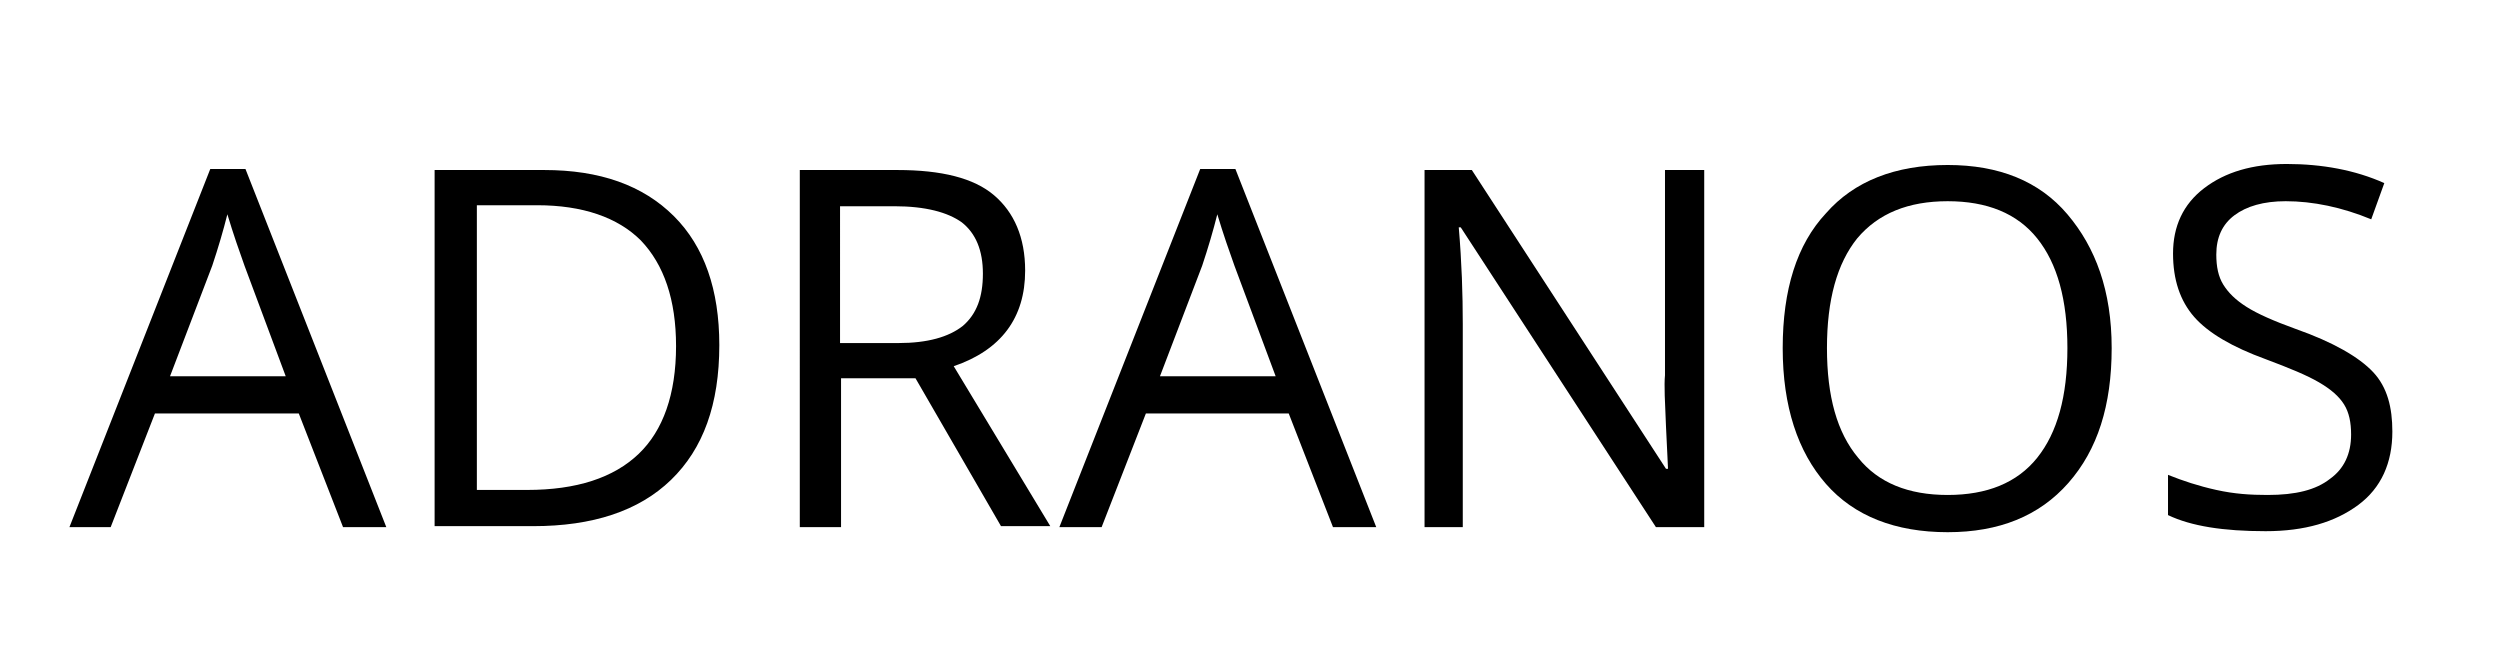<?xml version="1.0" encoding="utf-8"?>
<!-- Generator: Adobe Illustrator 26.0.3, SVG Export Plug-In . SVG Version: 6.00 Build 0)  -->
<svg version="1.1" id="Layer_1" xmlns="http://www.w3.org/2000/svg" xmlns:xlink="http://www.w3.org/1999/xlink" x="0px" y="0px"
	 viewBox="0 0 248.5 66" style="enable-background:new 0 0 248.5 66;" xml:space="preserve">
<g>
	<path d="M34.1,52.4l-4.4-11.3H15.4l-4.4,11.3H6.9l14-35.6h3.5l14,35.6H34.1z M28.4,37.4l-4.1-11c-0.5-1.4-1.1-3.1-1.7-5.1
		c-0.4,1.6-0.9,3.3-1.5,5.1l-4.2,11H28.4z"/>
	<path d="M71.5,34.3c0,5.9-1.6,10.3-4.8,13.4c-3.2,3.1-7.8,4.6-13.7,4.6h-9.8V16.9h10.9c5.5,0,9.8,1.5,12.9,4.6
		C70,24.5,71.5,28.8,71.5,34.3z M67.2,34.4c0-4.6-1.2-8.1-3.5-10.5c-2.3-2.3-5.8-3.5-10.3-3.5h-6v28.3h5c4.9,0,8.6-1.2,11.1-3.6
		C65.9,42.8,67.2,39.2,67.2,34.4z"/>
	<path d="M83.6,37.6v14.8h-4.1V16.9h9.7c4.4,0,7.6,0.8,9.6,2.5s3.1,4.2,3.1,7.5c0,4.7-2.4,7.9-7.1,9.5l9.6,15.9h-4.9L91,37.6H83.6z
		 M83.6,34.1h5.7c2.9,0,5-0.6,6.4-1.7c1.4-1.2,2-2.9,2-5.2c0-2.3-0.7-4-2.1-5.1c-1.4-1-3.6-1.6-6.7-1.6h-5.4V34.1z"/>
	<path d="M132.5,52.4l-4.4-11.3h-14.2l-4.4,11.3h-4.2l14-35.6h3.5l14,35.6H132.5z M126.8,37.4l-4.1-11c-0.5-1.4-1.1-3.1-1.7-5.1
		c-0.4,1.6-0.9,3.3-1.5,5.1l-4.2,11H126.8z"/>
	<path d="M169.3,52.4h-4.7l-19.4-29.8H145c0.3,3.5,0.4,6.7,0.4,9.6v20.2h-3.8V16.9h4.7l19.3,29.7h0.2c0-0.4-0.1-1.8-0.2-4.2
		c-0.1-2.4-0.2-4.1-0.1-5.1V16.9h3.9V52.4z"/>
	<path d="M209.9,34.6c0,5.7-1.4,10.1-4.3,13.4c-2.9,3.3-6.9,4.9-12,4.9c-5.2,0-9.3-1.6-12.1-4.8c-2.8-3.2-4.3-7.7-4.3-13.5
		c0-5.8,1.4-10.3,4.3-13.4c2.8-3.2,6.9-4.8,12.1-4.8c5.1,0,9.1,1.6,11.9,4.9S209.9,28.9,209.9,34.6z M181.6,34.6
		c0,4.8,1,8.4,3.1,10.9c2,2.5,5,3.7,8.9,3.7c3.9,0,6.9-1.2,8.9-3.7c2-2.5,3-6.1,3-10.9c0-4.8-1-8.4-3-10.9s-5-3.7-8.9-3.7
		c-3.9,0-6.9,1.2-9,3.7C182.6,26.2,181.6,29.8,181.6,34.6z"/>
	<path d="M237.8,42.9c0,3.1-1.1,5.6-3.4,7.3c-2.3,1.7-5.3,2.6-9.2,2.6c-4.2,0-7.4-0.5-9.7-1.6v-4c1.5,0.6,3,1.1,4.8,1.5
		s3.4,0.5,5.1,0.5c2.8,0,4.8-0.5,6.2-1.6c1.4-1,2.1-2.5,2.1-4.4c0-1.2-0.2-2.2-0.7-3c-0.5-0.8-1.3-1.5-2.5-2.2s-2.9-1.4-5.3-2.3
		c-3.3-1.2-5.7-2.6-7.1-4.2c-1.4-1.6-2.1-3.7-2.1-6.3c0-2.7,1-4.9,3.1-6.5c2.1-1.6,4.8-2.4,8.2-2.4c3.5,0,6.8,0.6,9.7,1.9l-1.3,3.6
		c-2.9-1.2-5.8-1.8-8.5-1.8c-2.2,0-3.9,0.5-5.1,1.4c-1.2,0.9-1.8,2.2-1.8,3.9c0,1.2,0.2,2.2,0.7,3c0.5,0.8,1.2,1.5,2.3,2.2
		c1.1,0.7,2.7,1.4,4.9,2.2c3.7,1.3,6.3,2.8,7.7,4.3S237.8,40.5,237.8,42.9z"/>
</g>
</svg>
